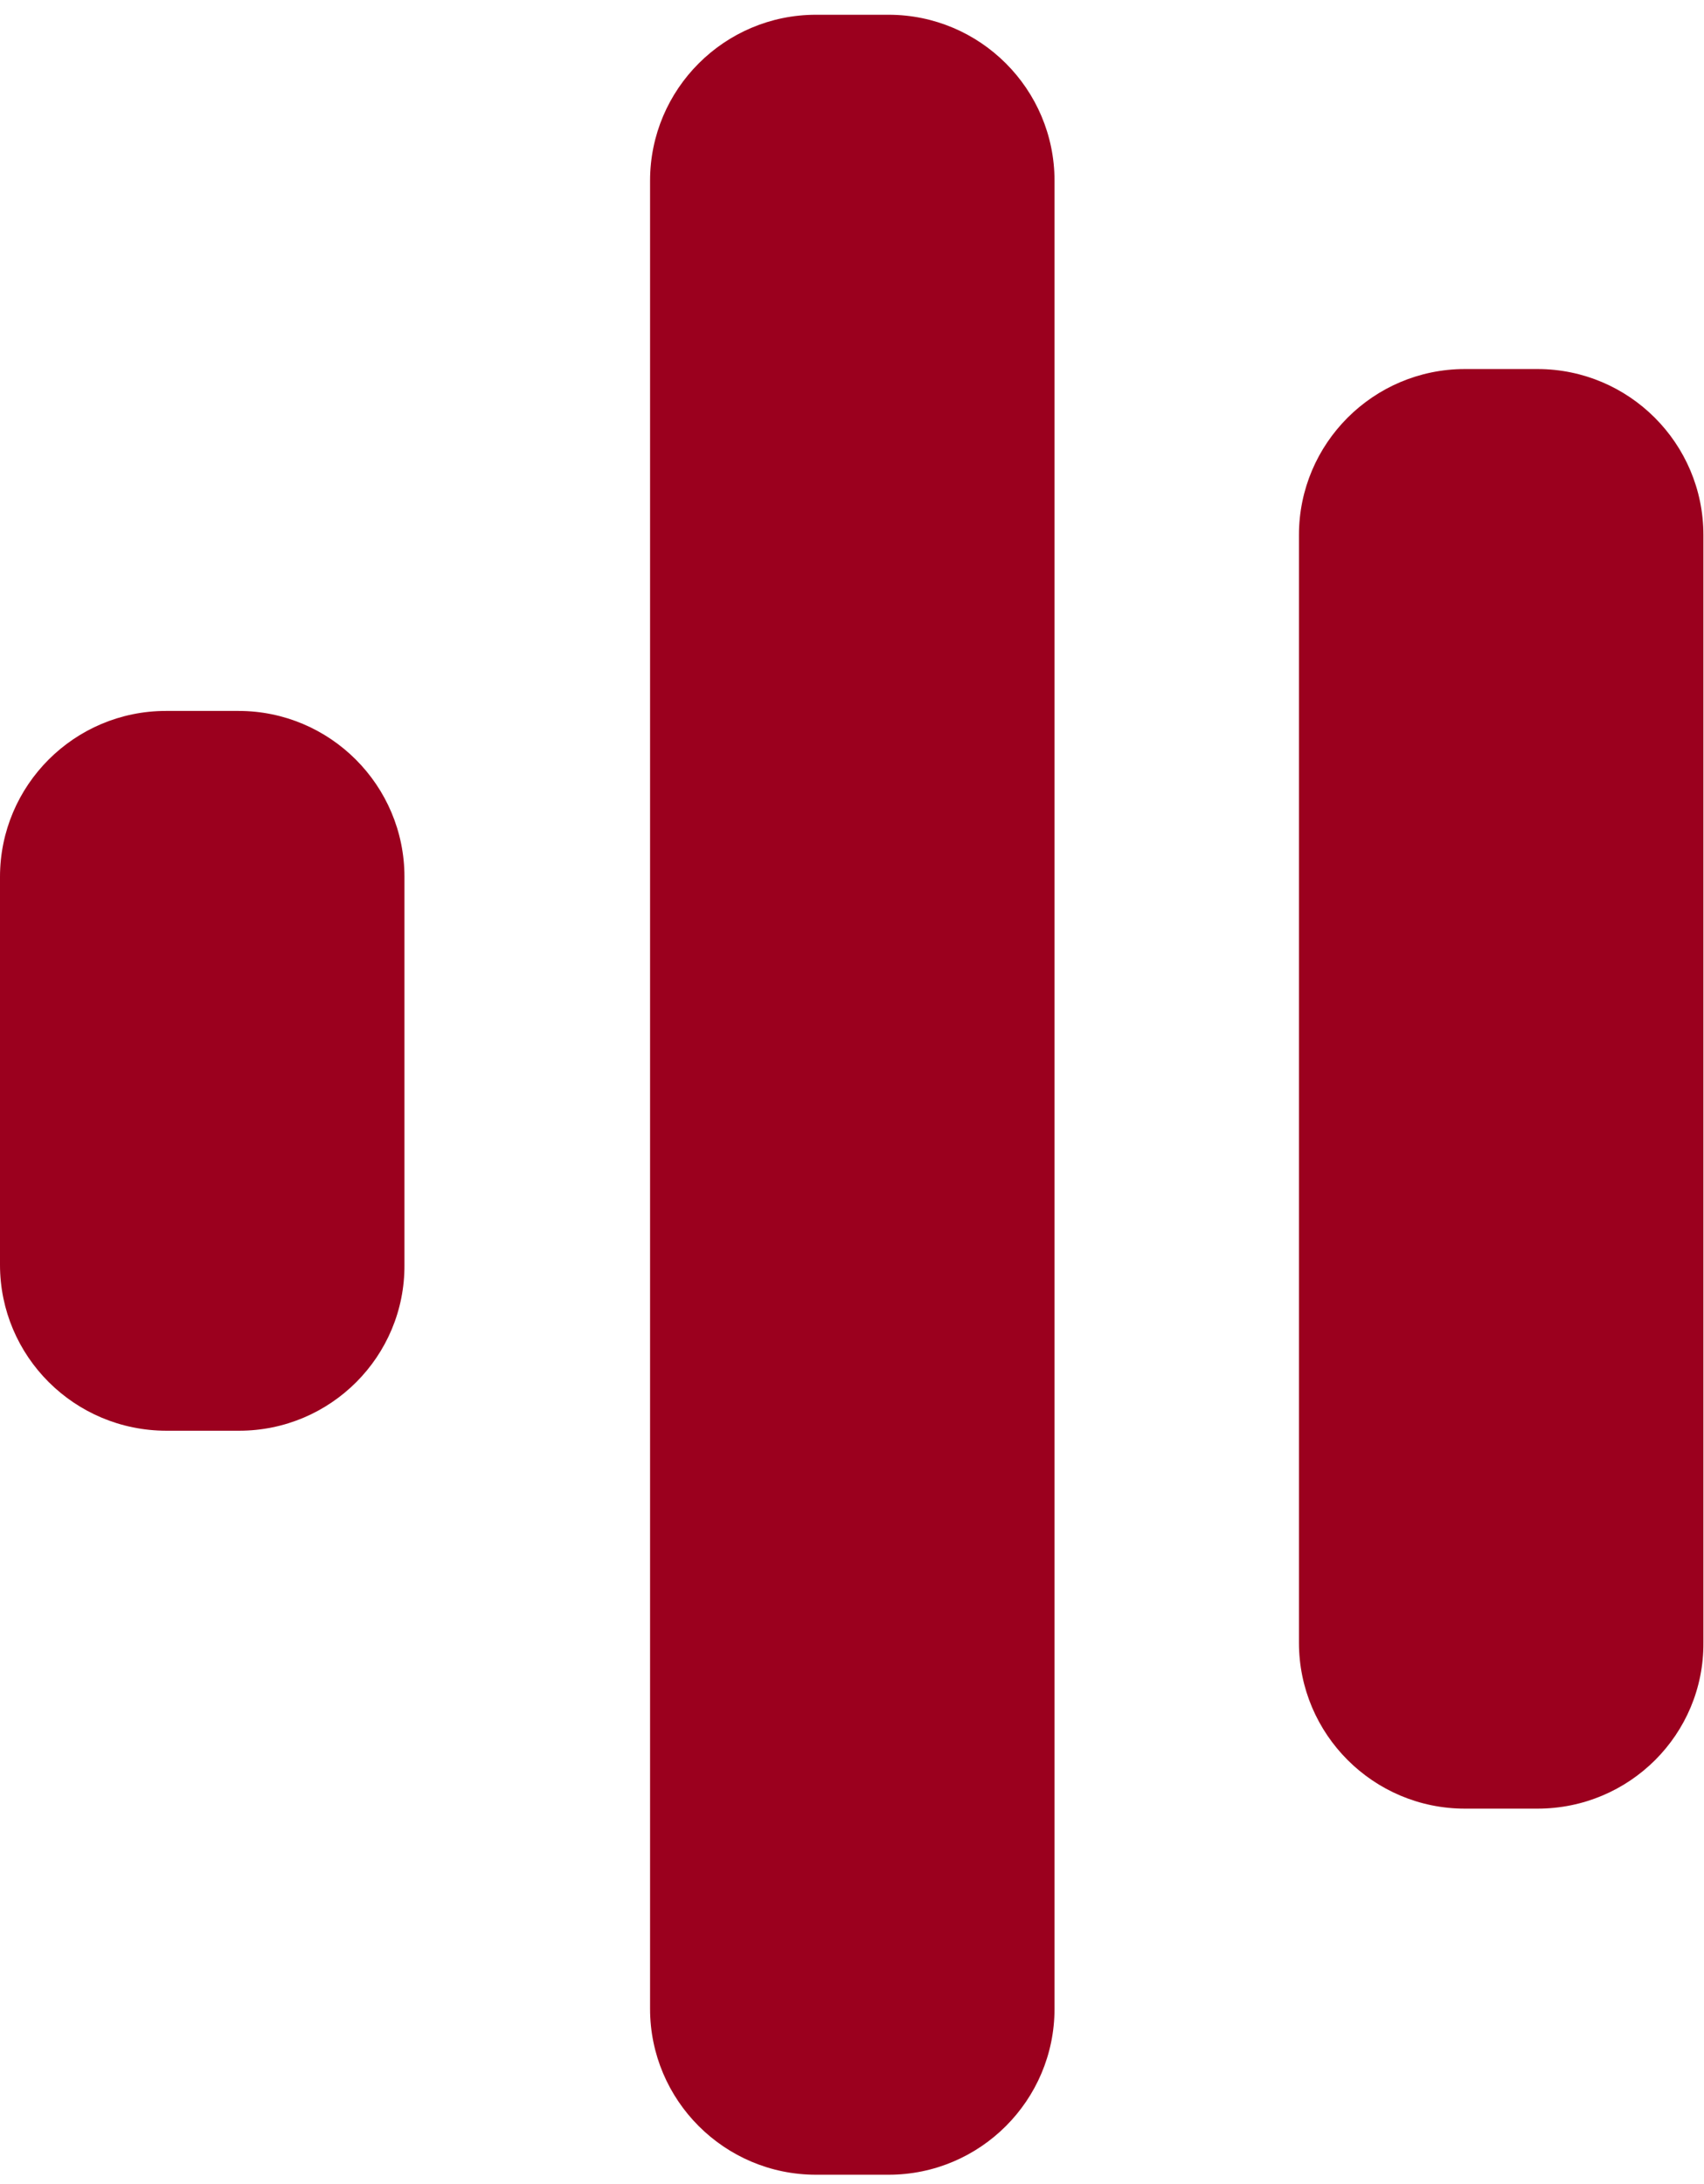 <?xml version="1.0" encoding="utf-8"?>
<!-- Generator: Adobe Illustrator 27.6.1, SVG Export Plug-In . SVG Version: 6.00 Build 0)  -->
<svg version="1.1" id="Layer_1" xmlns="http://www.w3.org/2000/svg" xmlns:xlink="http://www.w3.org/1999/xlink" x="0px" y="0px"
	 viewBox="0 0 288.6 369.9" style="enable-background:new 0 0 288.6 369.9;" xml:space="preserve">
<style type="text/css">
	.st0{fill:#9B001E;}
	.st1{fill:#1D1D1F;}
</style>
<path class="st0" d="M150.5,368.3l-12.3,0c-15.5,0-28.1-12.6-28.1-28.1l0-309.6c0-15.5,12.6-28.1,28.1-28.1l12.3,0
	c15.5,0,28.1,12.6,28.1,28.1l0,309.6C178.6,355.7,166,368.3,150.5,368.3z"/>
<path class="st0" d="M260.4,306.3l-12.3,0c-15.5,0-28.1-12.6-28.1-28.1l0-187.6c0-15.5,12.6-28.1,28.1-28.1l12.3,0
	c15.5,0,28.1,12.6,28.1,28.1l0,187.6C288.6,293.7,276,306.3,260.4,306.3z"/>
<path class="st0" d="M40.5,242.3l-12.3,0C12.6,242.3,0,229.7,0,214.2l0-65.7c0-15.5,12.6-28.1,28.1-28.1l12.3,0
	c15.5,0,28.1,12.6,28.1,28.1l0,65.7C68.6,229.7,56,242.3,40.5,242.3z"/>
</svg>
